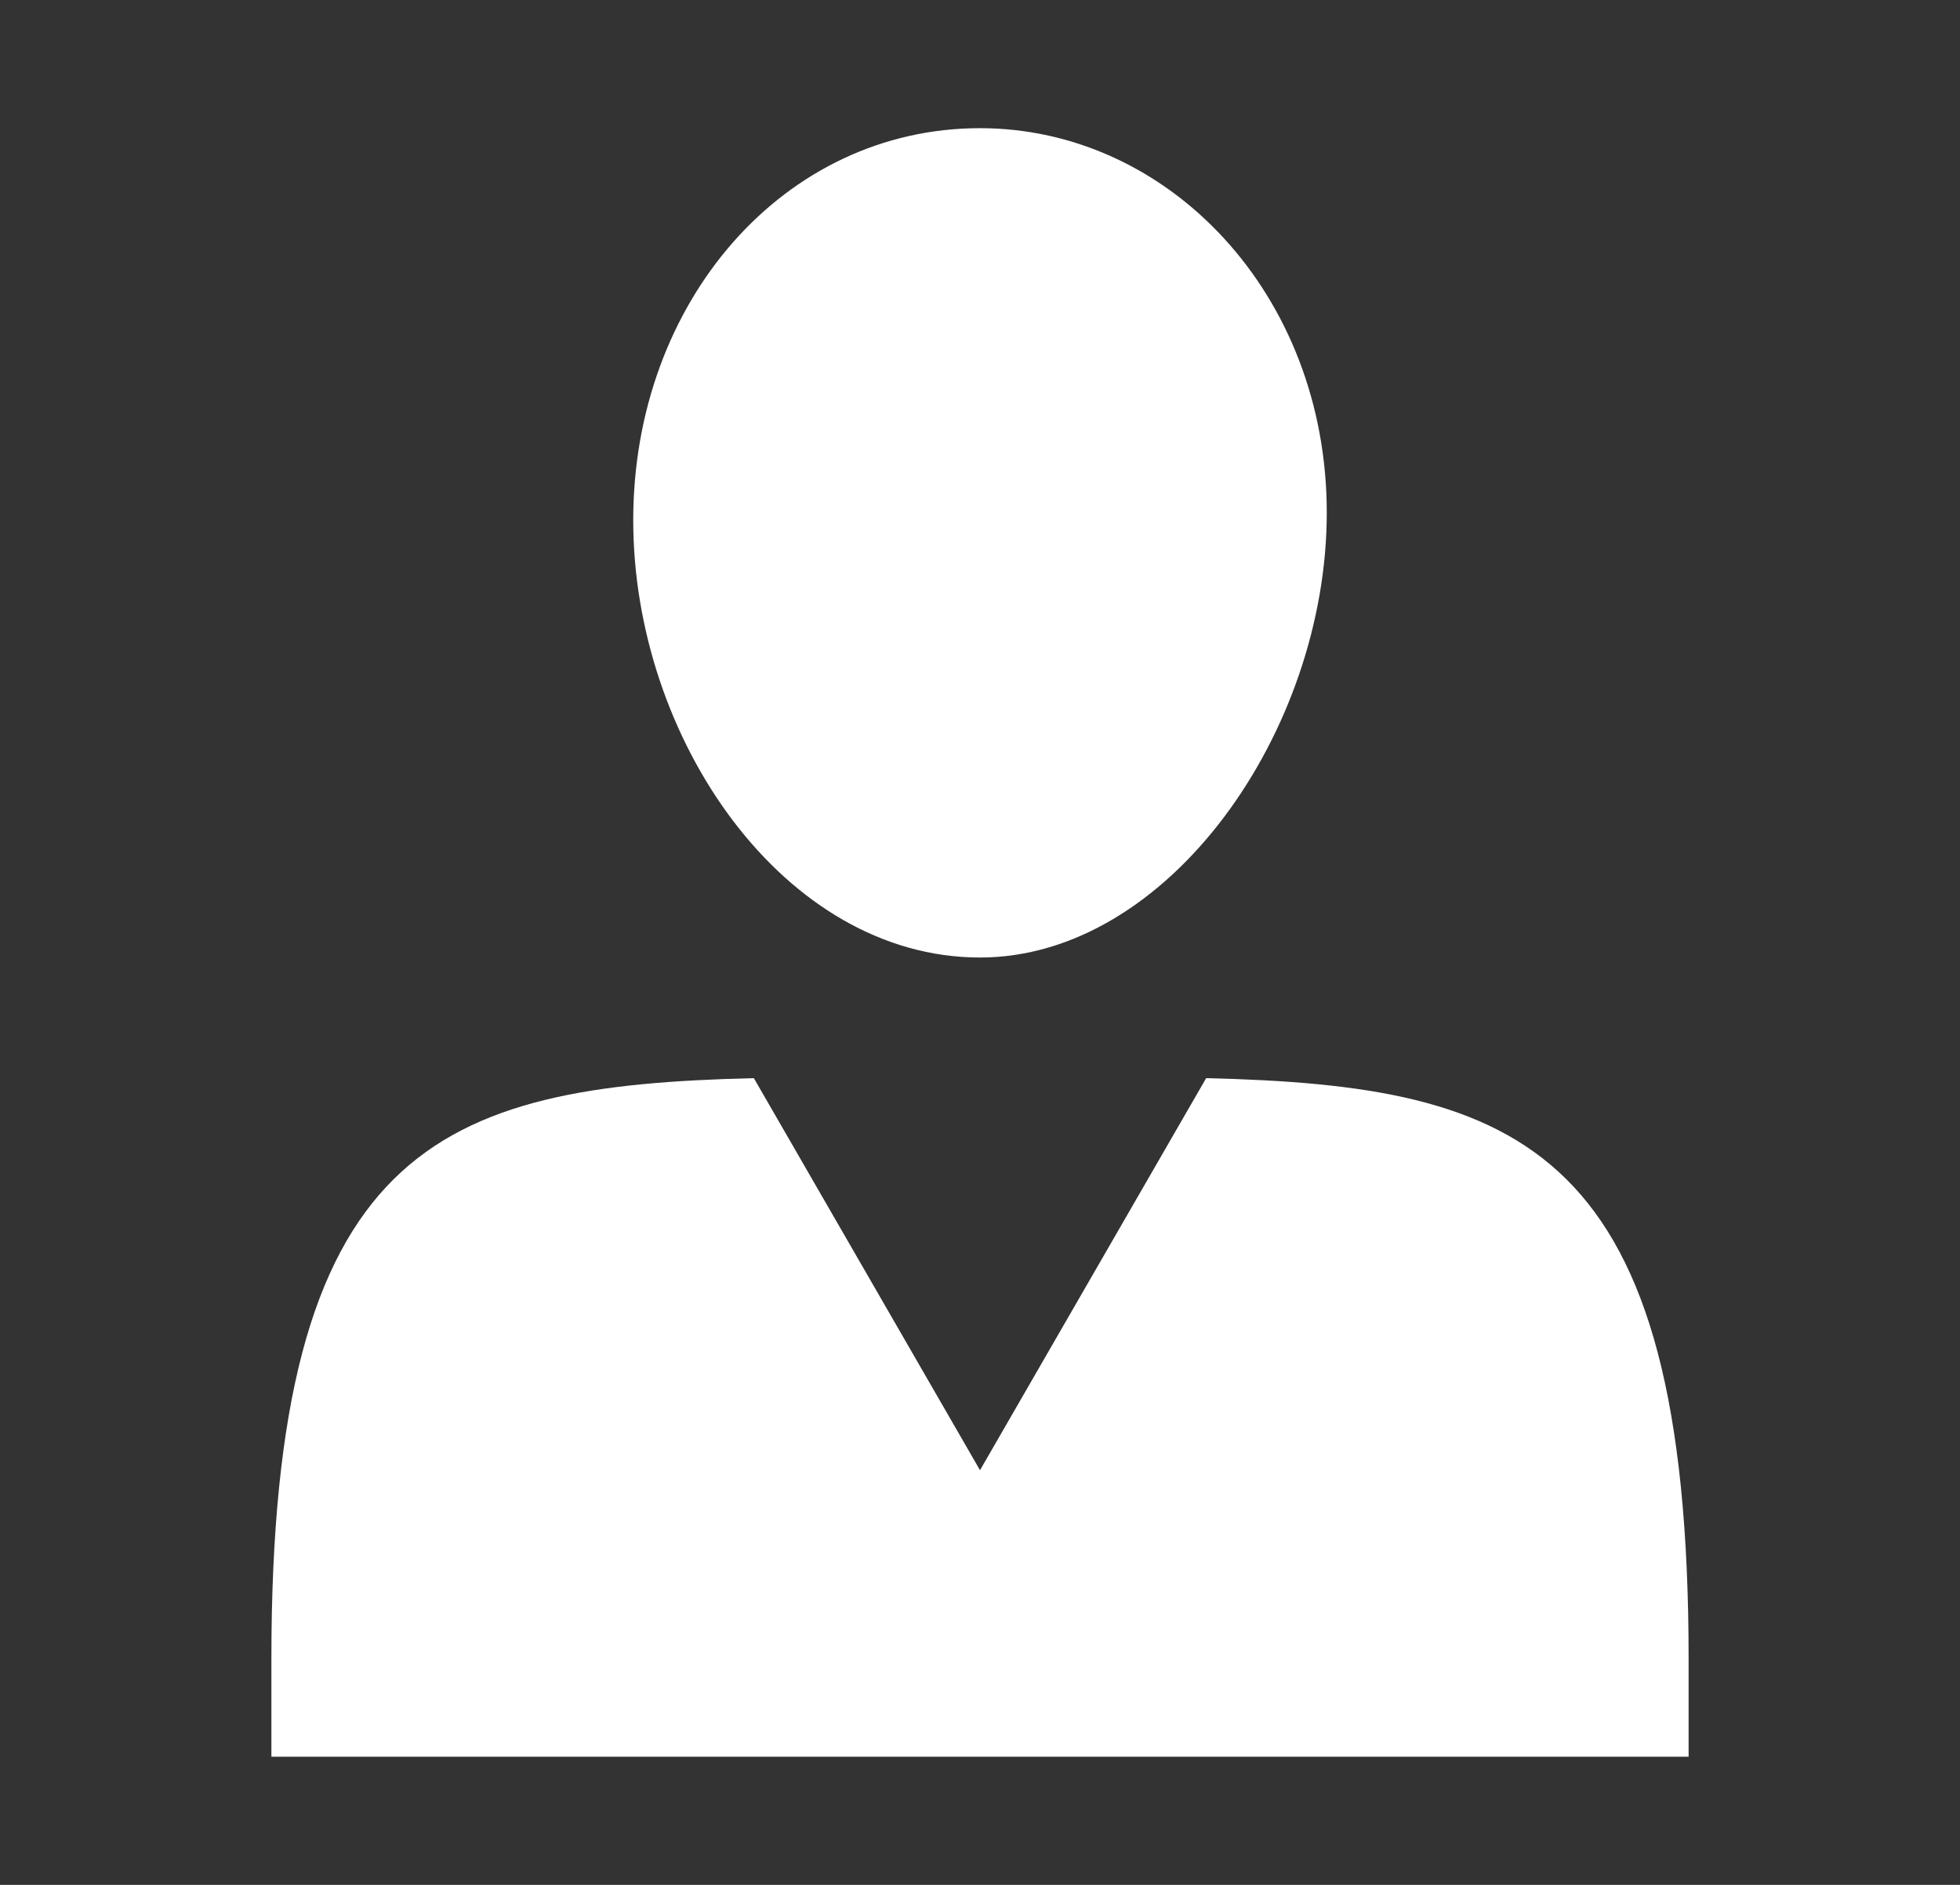 <?xml version="1.0" encoding="UTF-8" standalone="no"?>
<svg xmlns="http://www.w3.org/2000/svg" width="26px" height="25px" baseProfile="tiny" version="1.1" xmlns:xlink="http://www.w3.org/1999/xlink" viewBox="0 0 26 25" fill="#FFF">
 <rect x="0" y="0" width="26" height="25" fill="#333333" stroke="none"/>
 <path d="M13,12.7c2.5,0,4.6-3,4.6-5.9s-2.1-5.1-4.6-5.1c-2.6,0-4.6,2.3-4.6,5.2s2,5.8,4.6,5.8"/>
 <path d="M22.4,23.3v-1.3c0-6.8-2.2-7.6-6.4-7.7l-3,5.2-3-5.2c-4.2,0.1-6.4,0.9-6.4,7.7v1.3h18.8z"/>
</svg>